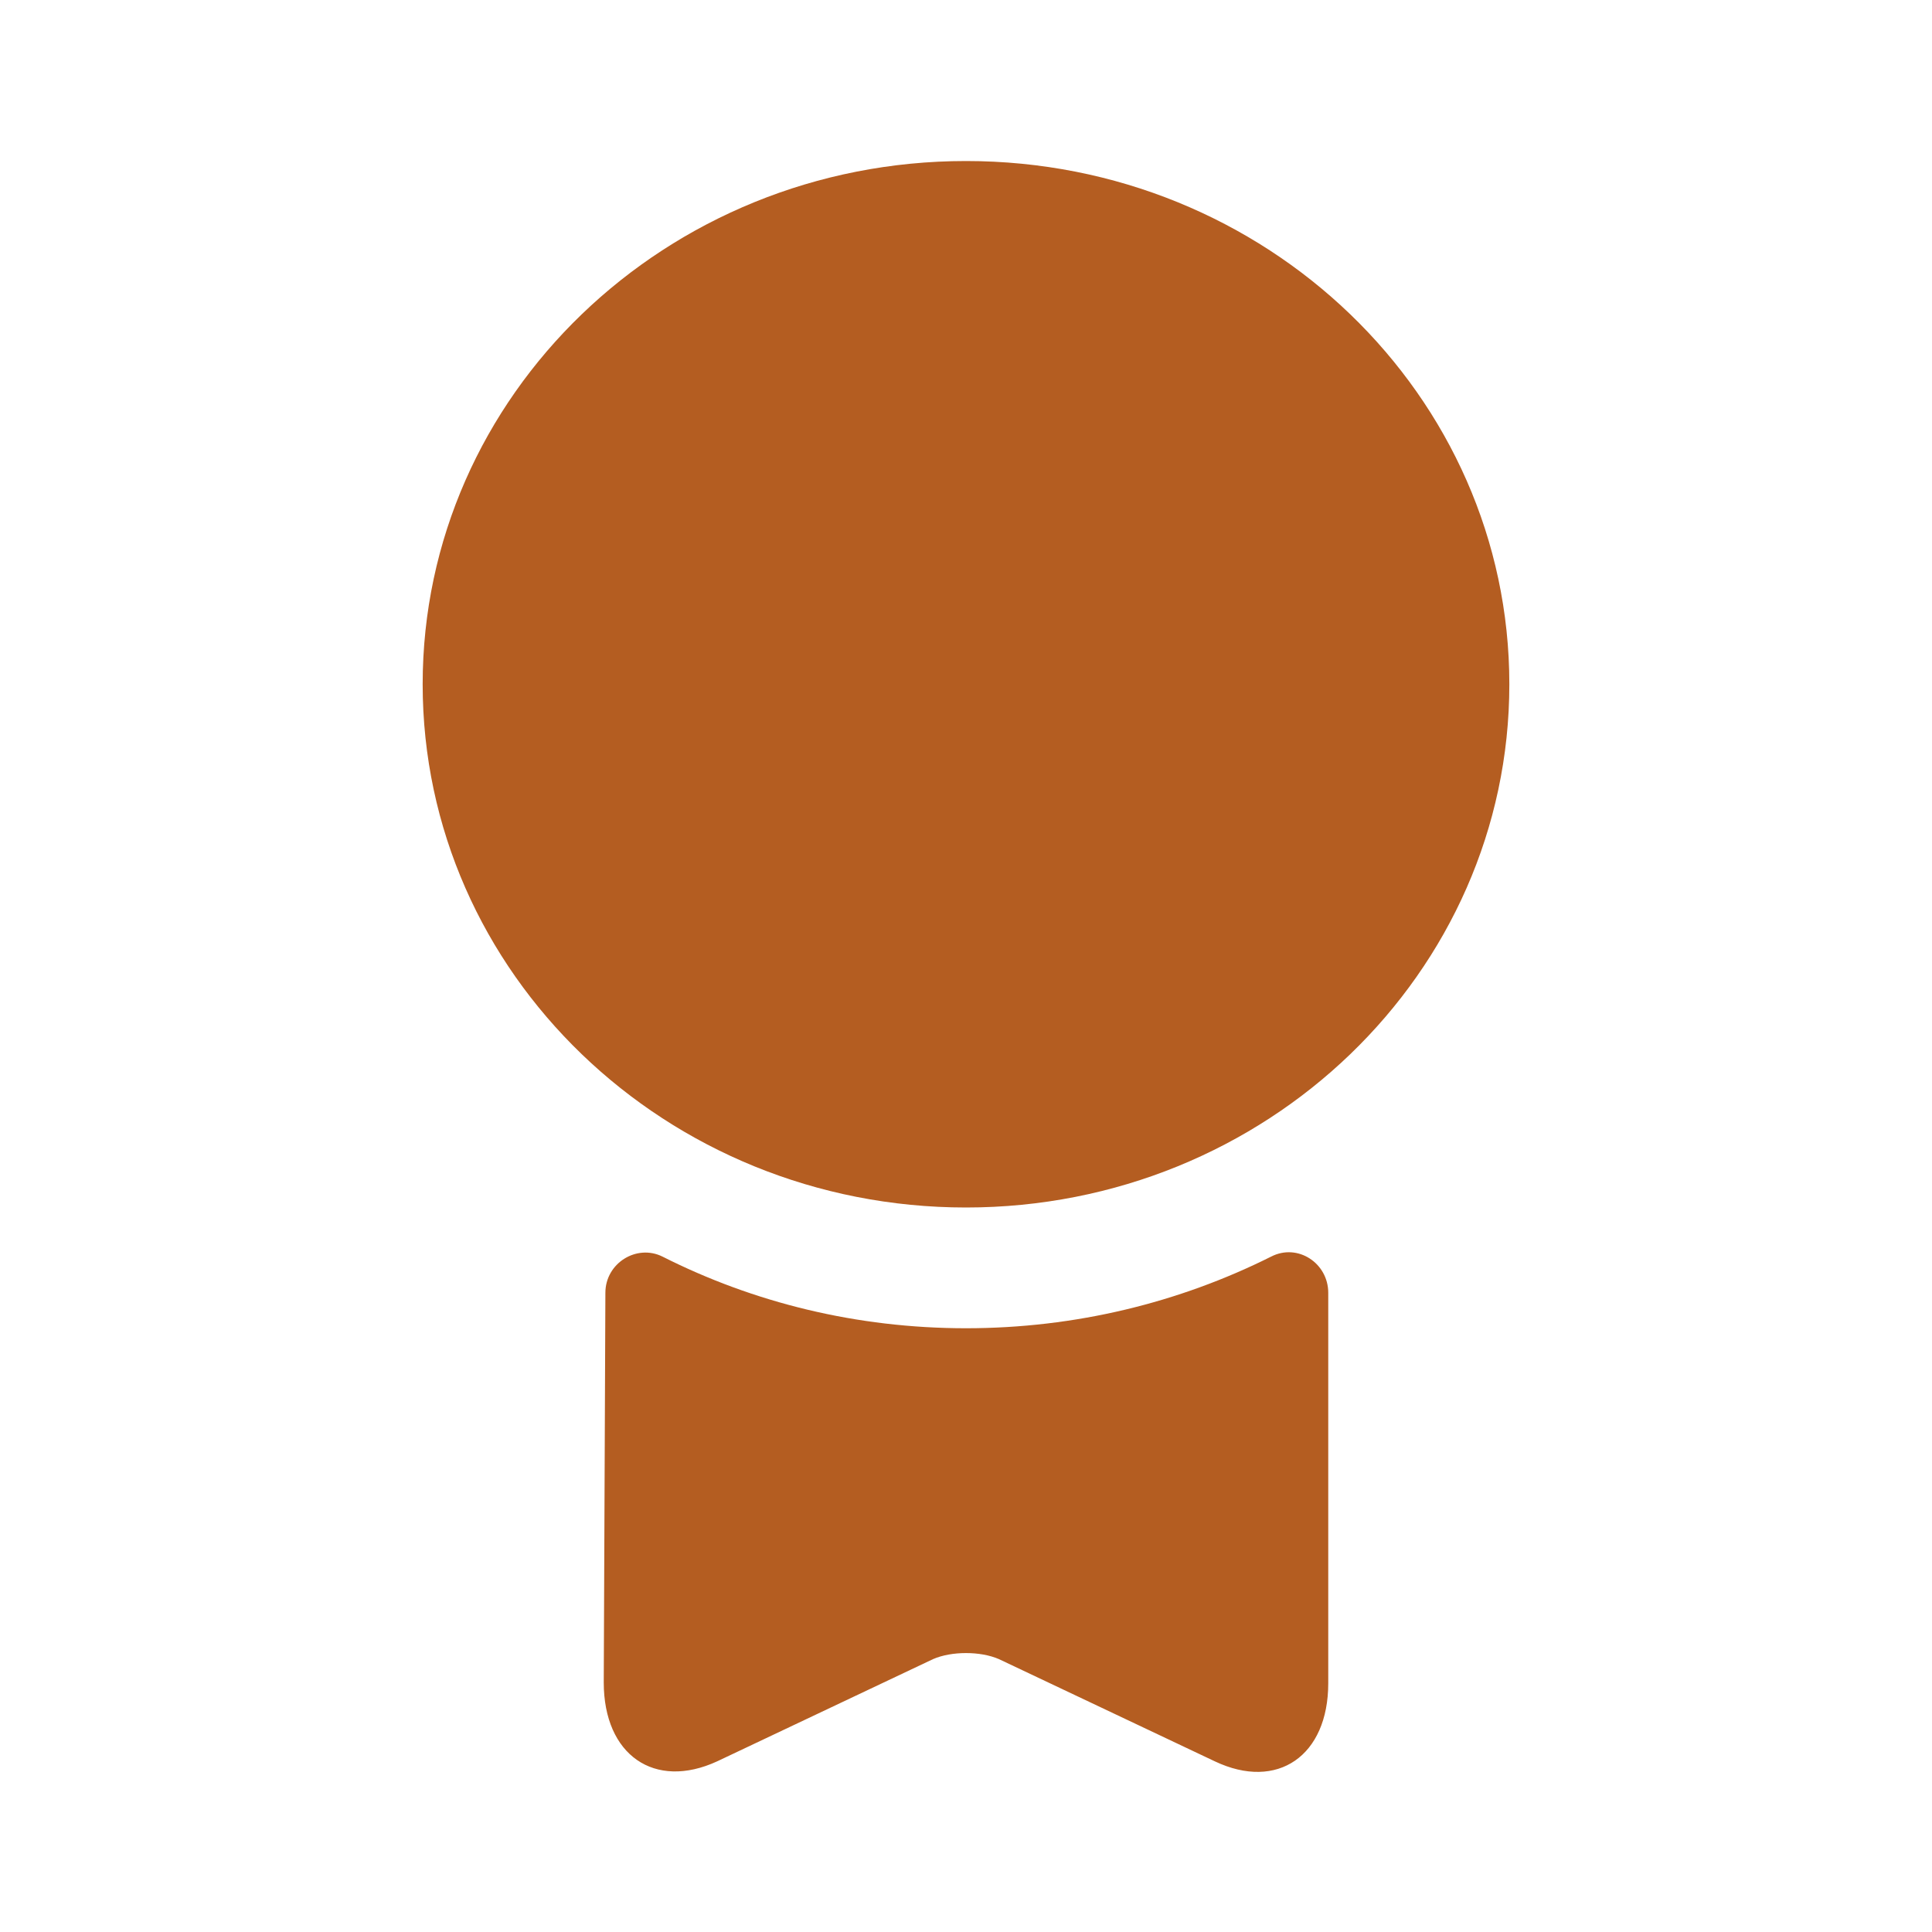 <?xml version="1.0" encoding="UTF-8"?>
<svg xmlns="http://www.w3.org/2000/svg" width="26" height="26" viewBox="0 0 26 26" fill="none">
  <path d="M13 16.25C17.039 16.25 20.312 13.097 20.312 9.208C20.312 5.319 17.039 2.167 13 2.167C8.961 2.167 5.688 5.319 5.688 9.208C5.688 13.097 8.961 16.25 13 16.25Z" fill="#b45d21"></path>
  <path d="M17.106 16.911C17.463 16.727 17.875 16.998 17.875 17.398V22.653C17.875 23.628 17.192 24.104 16.348 23.703L13.444 22.328C13.195 22.219 12.805 22.219 12.556 22.328L9.652 23.703C8.807 24.093 8.125 23.617 8.125 22.642L8.147 17.398C8.147 16.998 8.569 16.738 8.916 16.911C10.14 17.529 11.527 17.875 13 17.875C14.473 17.875 15.871 17.529 17.106 16.911Z" fill="#b45d21"></path>
</svg>
